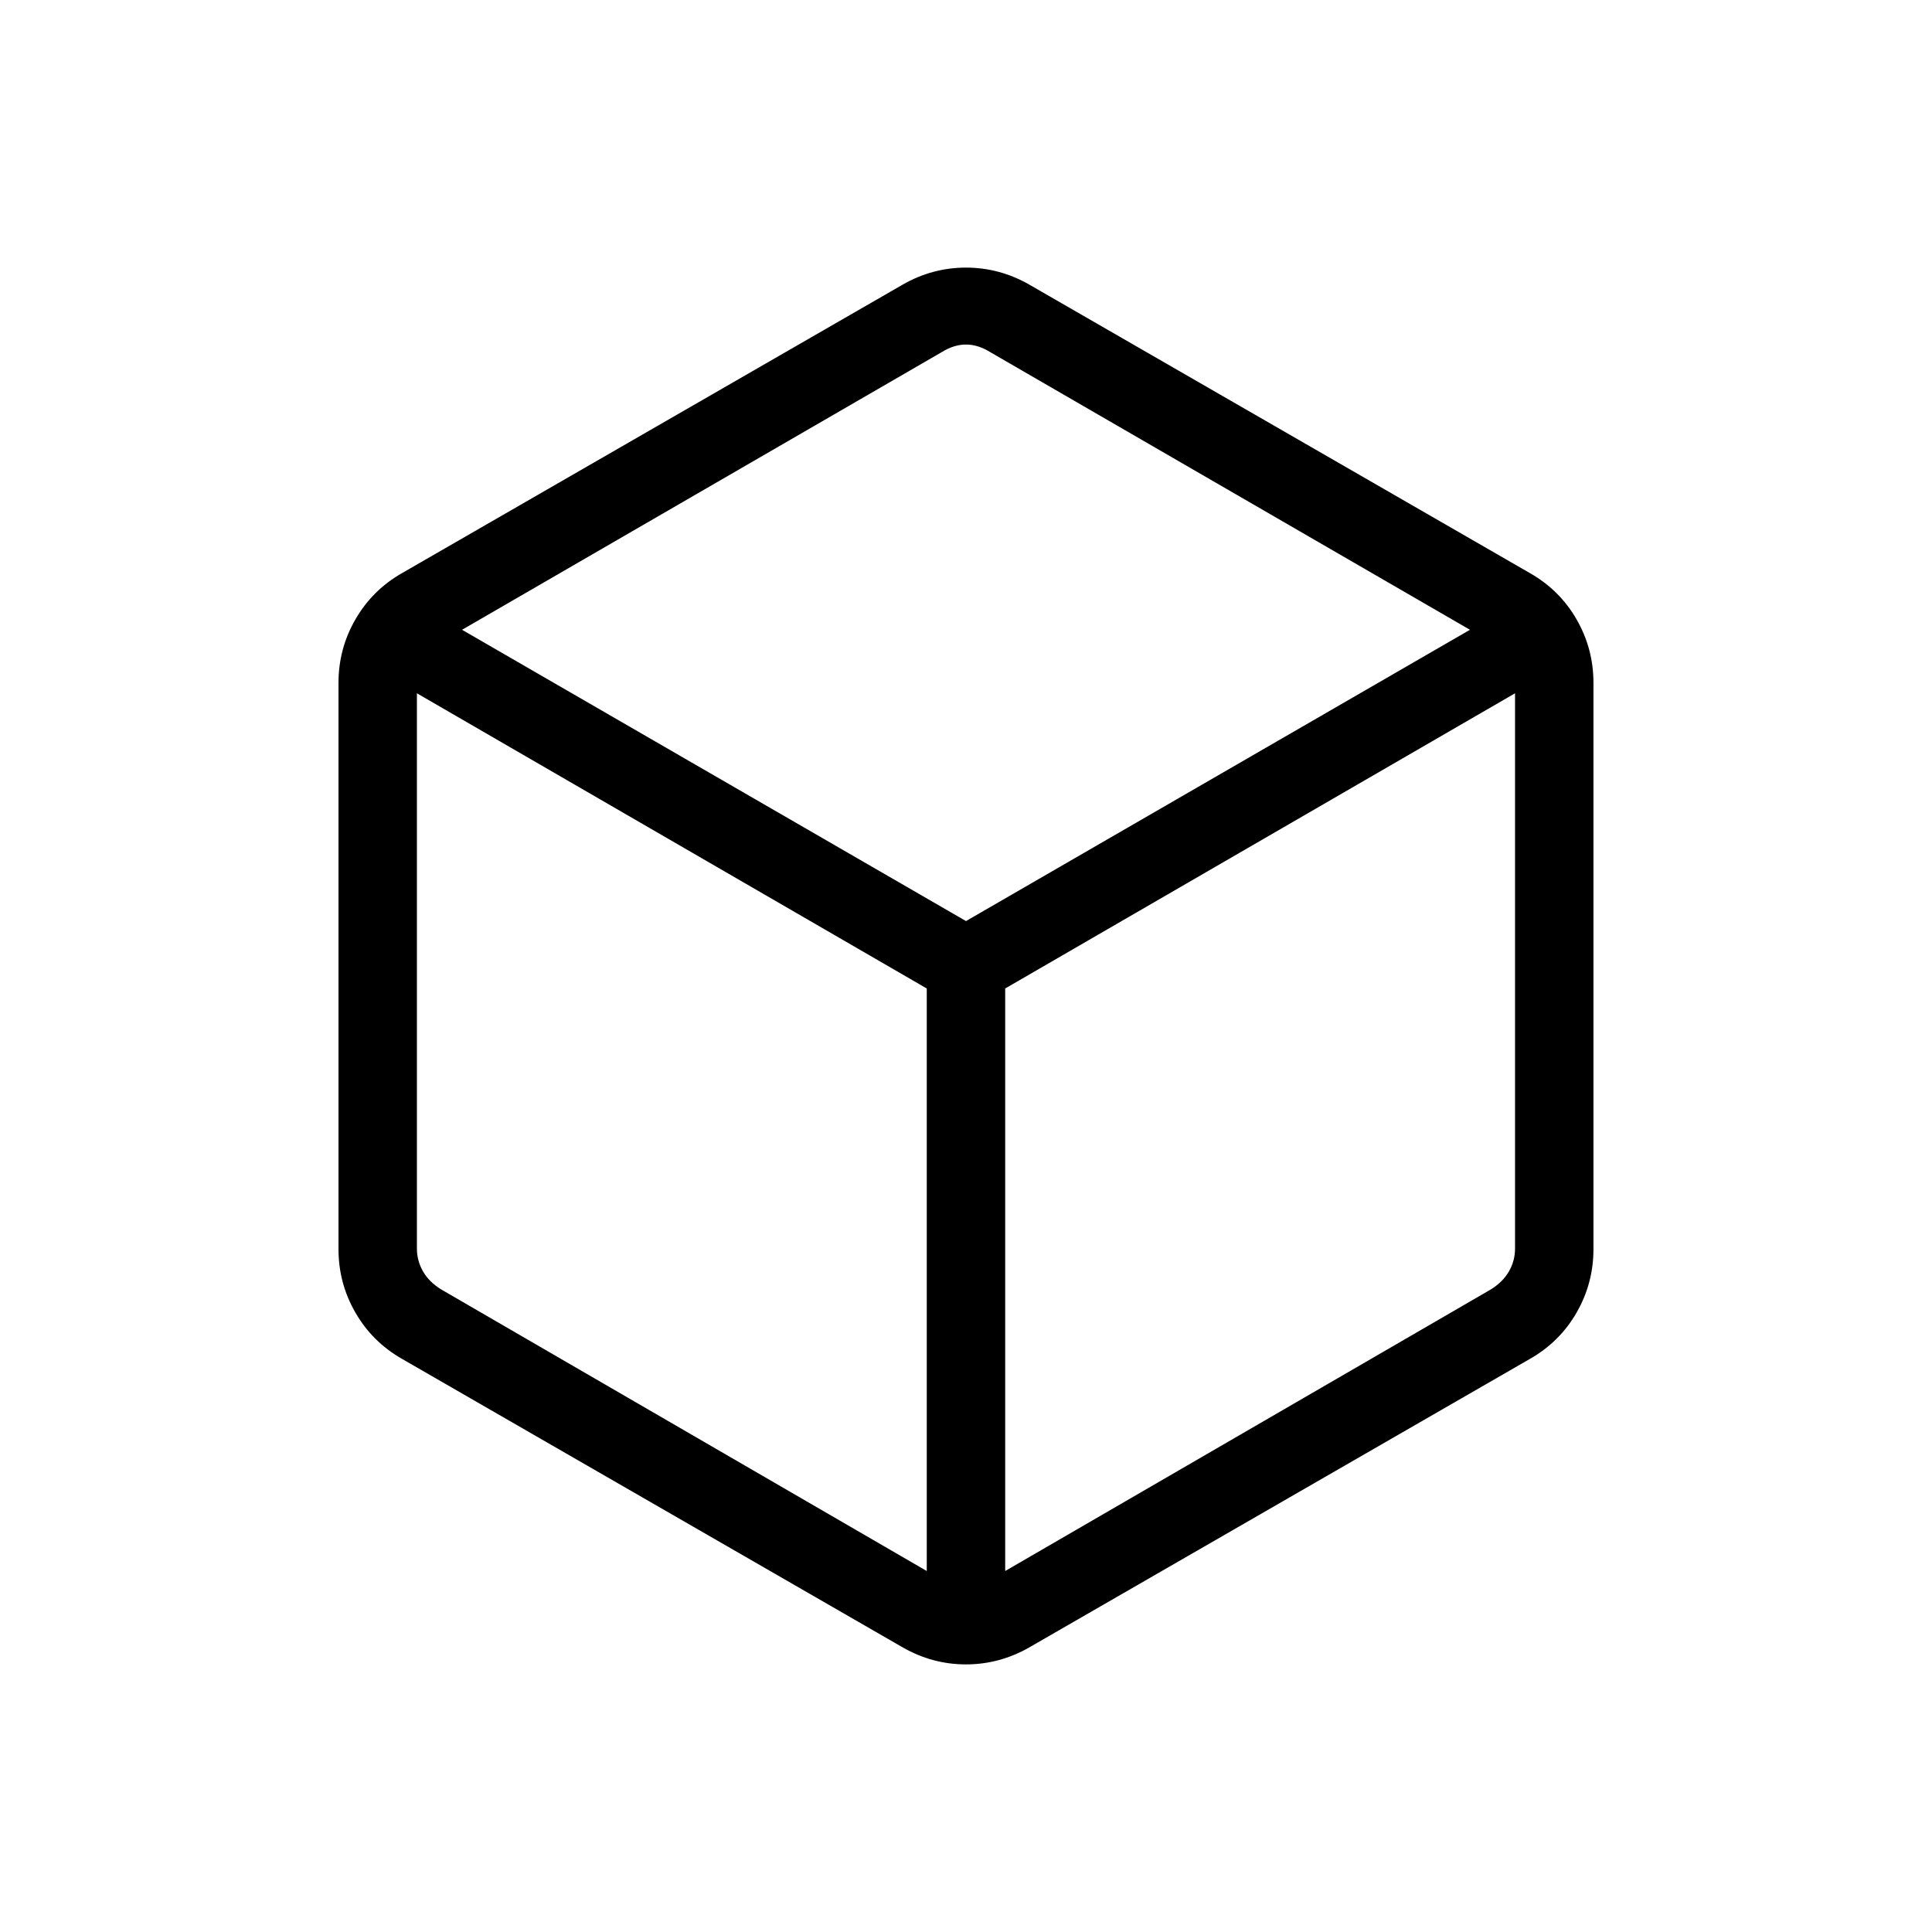 <svg width="39" height="39" viewBox="0 0 39 39" fill="none" xmlns="http://www.w3.org/2000/svg">
<mask id="mask0_14229_12602" style="mask-type:alpha" maskUnits="userSpaceOnUse" x="0" y="0" width="39" height="39">
<rect x="0.5" y="0.5" width="38" height="38" fill="#D9D9D9"/>
</mask>
<g mask="url(#mask0_14229_12602)">
<path d="M18.708 31.713V19.954L8.416 13.995V25.206C8.416 25.368 8.457 25.521 8.538 25.663C8.619 25.805 8.741 25.927 8.904 26.028L18.708 31.713ZM20.291 31.713L30.096 26.028C30.258 25.927 30.38 25.805 30.461 25.663C30.542 25.521 30.583 25.368 30.583 25.206V13.995L20.291 19.954V31.713ZM19.5 18.593L29.673 12.713L19.987 7.107C19.824 7.006 19.662 6.955 19.5 6.955C19.337 6.955 19.175 7.006 19.012 7.107L9.327 12.713L19.5 18.593ZM8.112 27.429C7.712 27.2 7.399 26.888 7.173 26.494C6.946 26.1 6.833 25.674 6.833 25.215V13.785C6.833 13.326 6.946 12.9 7.173 12.506C7.399 12.112 7.712 11.8 8.112 11.571L18.221 5.746C18.621 5.517 19.047 5.402 19.5 5.402C19.952 5.402 20.379 5.517 20.779 5.746L30.887 11.571C31.288 11.8 31.601 12.112 31.827 12.506C32.053 12.9 32.166 13.326 32.166 13.785V25.215C32.166 25.674 32.053 26.1 31.827 26.494C31.601 26.888 31.288 27.2 30.887 27.429L20.779 33.254C20.379 33.483 19.952 33.598 19.5 33.598C19.047 33.598 18.621 33.483 18.221 33.254L8.112 27.429Z" fill="black"/>
</g>
</svg>
